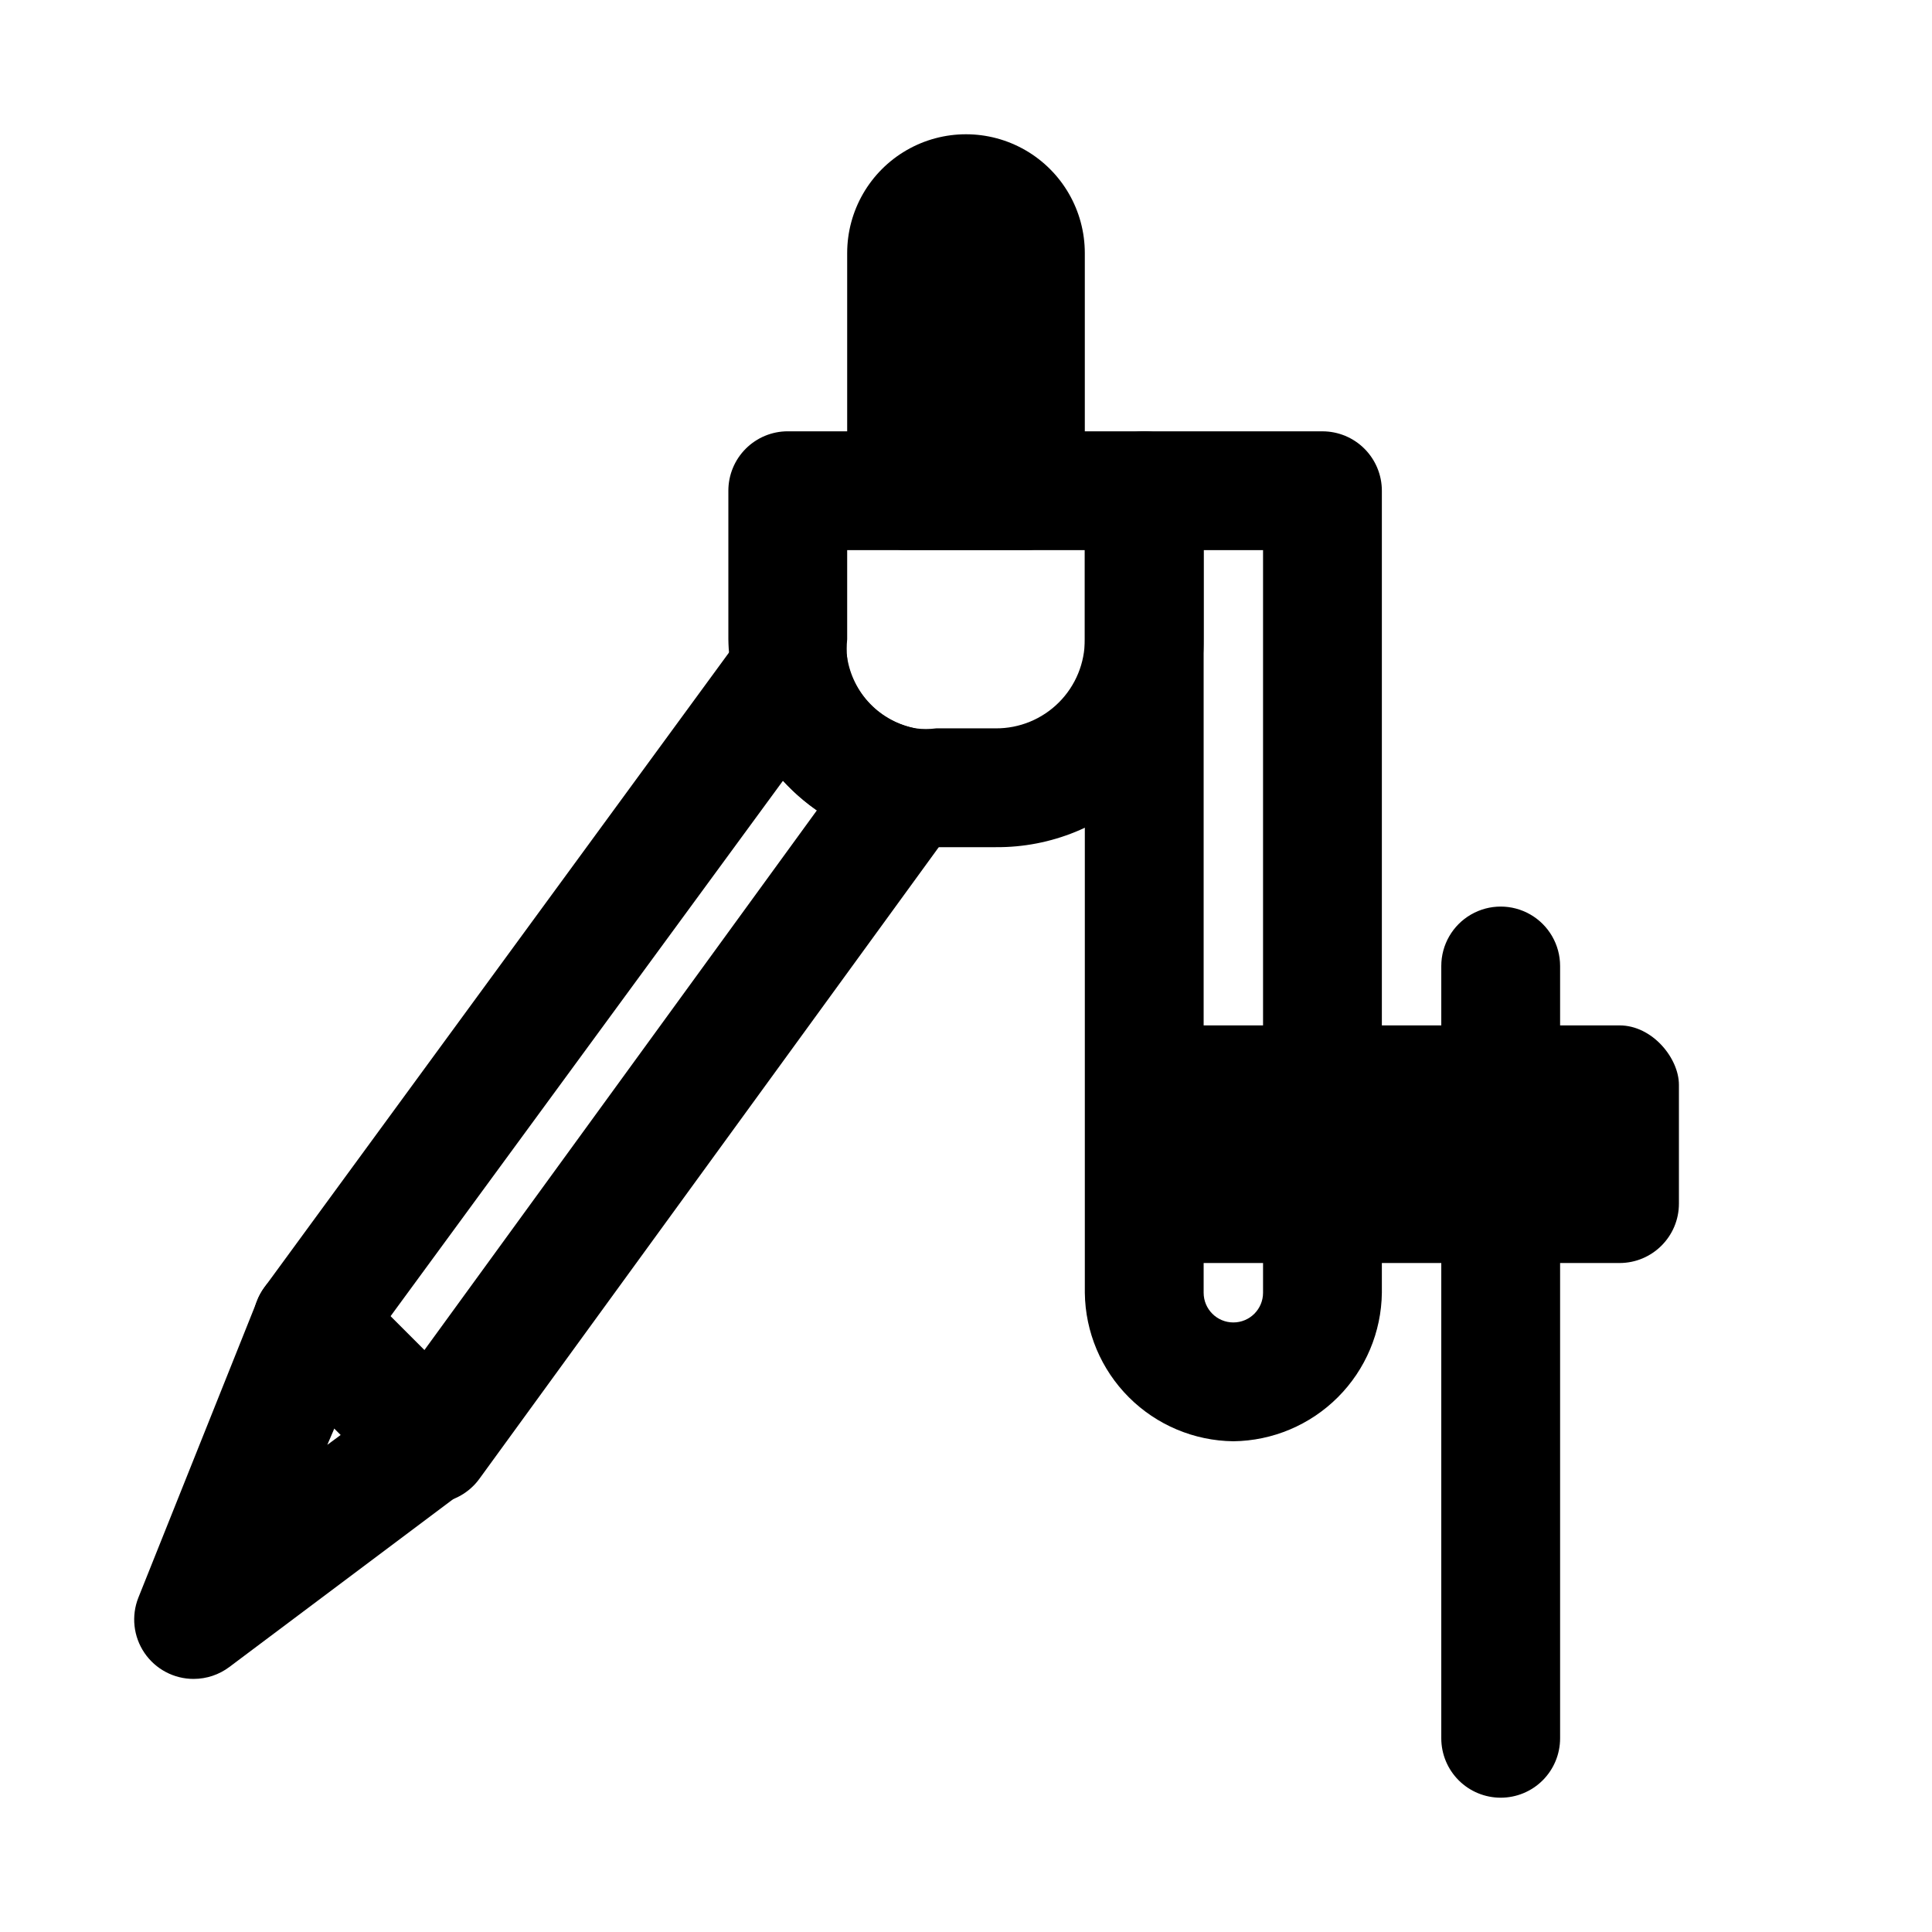 <?xml version="1.0" encoding="UTF-8"?>
<!-- Uploaded to: SVG Repo, www.svgrepo.com, Generator: SVG Repo Mixer Tools -->
<svg fill="#000000" width="800px" height="800px" version="1.1" viewBox="144 144 512 512" xmlns="http://www.w3.org/2000/svg">
 <g>
  <path d="m415.74 289.79h-31.488c-4.176 0-8.18-1.656-11.133-4.609-2.953-2.953-4.609-6.957-4.609-11.133v-62.977c0-11.25 6-21.645 15.742-27.27 9.742-5.625 21.746-5.625 31.488 0 9.742 5.625 15.746 16.02 15.746 27.27v62.977c0 4.176-1.66 8.18-4.613 11.133-2.953 2.953-6.957 4.609-11.133 4.609z"/>
  <path d="m407.87 368.51h-15.746c-4.125-0.02-8.238-0.441-12.277-1.262-10.375-2.293-19.848-7.566-27.262-15.176-7.414-7.609-12.441-17.219-14.461-27.648-0.078-0.363-0.078-0.738 0-1.102-0.688-3.262-1.055-6.582-1.102-9.918v-39.359c0-4.176 1.656-8.18 4.609-11.133 2.953-2.953 6.957-4.613 11.133-4.613h94.465c4.176 0 8.18 1.66 11.133 4.613 2.953 2.953 4.613 6.957 4.613 11.133v39.359c0.125 14.652-5.641 28.742-16 39.105-10.363 10.359-24.453 16.125-39.105 16zm-39.359-49.438c0.871 4.461 3.062 8.559 6.289 11.762 3.231 3.199 7.348 5.356 11.816 6.188 1.828 0.238 3.68 0.238 5.508 0h15.746c6.277 0.043 12.309-2.434 16.746-6.871s6.91-10.469 6.871-16.746v-23.617h-62.977v23.617c-0.164 1.676-0.164 3.363 0 5.039v0.629z"/>
  <path d="m470.85 525.95c-10.402-0.121-20.344-4.309-27.695-11.664-7.356-7.352-11.543-17.293-11.664-27.695v-212.54c0-4.176 1.656-8.18 4.609-11.133 2.953-2.953 6.957-4.613 11.133-4.613h47.23c4.176 0 8.184 1.66 11.133 4.613 2.953 2.953 4.613 6.957 4.613 11.133v212.54c-0.121 10.402-4.309 20.344-11.664 27.695-7.356 7.356-17.297 11.543-27.695 11.664zm-7.871-236.16v196.8c0 4.348 3.523 7.871 7.871 7.871s7.871-3.523 7.871-7.871v-196.8z"/>
  <path d="m462.98 415.74h110.21c8.695 0 15.742 8.695 15.742 15.742v31.488c0 8.695-7.051 15.742-15.742 15.742h-110.21c-8.695 0-15.742-8.695-15.742-15.742v-31.488c0-8.695 7.051-15.742 15.742-15.742z"/>
  <path d="m541.7 620.41c-4.176 0-8.18-1.656-11.133-4.609-2.953-2.953-4.613-6.957-4.613-11.133v-204.67c0-5.625 3.004-10.824 7.875-13.637 4.871-2.812 10.871-2.812 15.742 0s7.871 8.012 7.871 13.637v204.67c0 4.176-1.656 8.18-4.609 11.133-2.953 2.953-6.957 4.609-11.133 4.609z"/>
  <path d="m258.3 541.7c-4.184 0.023-8.207-1.617-11.176-4.566l-31.488-31.488c-2.668-2.66-4.293-6.188-4.582-9.941-0.289-3.754 0.777-7.488 3.008-10.527l126.74-173.18c1.77-2.414 4.191-4.273 6.977-5.359 2.789-1.09 5.832-1.359 8.77-0.781 2.988 0.684 5.711 2.227 7.836 4.434 2.125 2.211 3.562 4.992 4.129 8.004 0.723 4.606 2.852 8.879 6.09 12.23 3.242 3.352 7.438 5.625 12.016 6.508 2.922 0.652 5.598 2.129 7.715 4.25 2.801 2.738 4.594 6.348 5.078 10.238 0.488 3.891-0.359 7.828-2.402 11.172l-125.95 173.18v0.004c-2.703 3.727-6.902 6.086-11.492 6.453zm-10.863-48.805 8.973 8.973 104.07-143.11h0.004c-3.273-2.281-6.285-4.922-8.973-7.871z"/>
  <path d="m195.32 588.93c-5.223 0.008-10.105-2.578-13.039-6.898-2.934-4.324-3.535-9.816-1.602-14.668l31.488-78.719v-0.004c1.941-4.949 6.254-8.586 11.461-9.668 5.207-1.078 10.609 0.543 14.359 4.316l31.488 31.488c3.234 3.234 4.898 7.719 4.566 12.281-0.328 4.562-2.629 8.758-6.297 11.492l-62.977 47.23c-2.727 2.043-6.039 3.148-9.449 3.148zm37.312-66.441-1.891 4.41 3.621-2.676z"/>
 </g>
</svg>